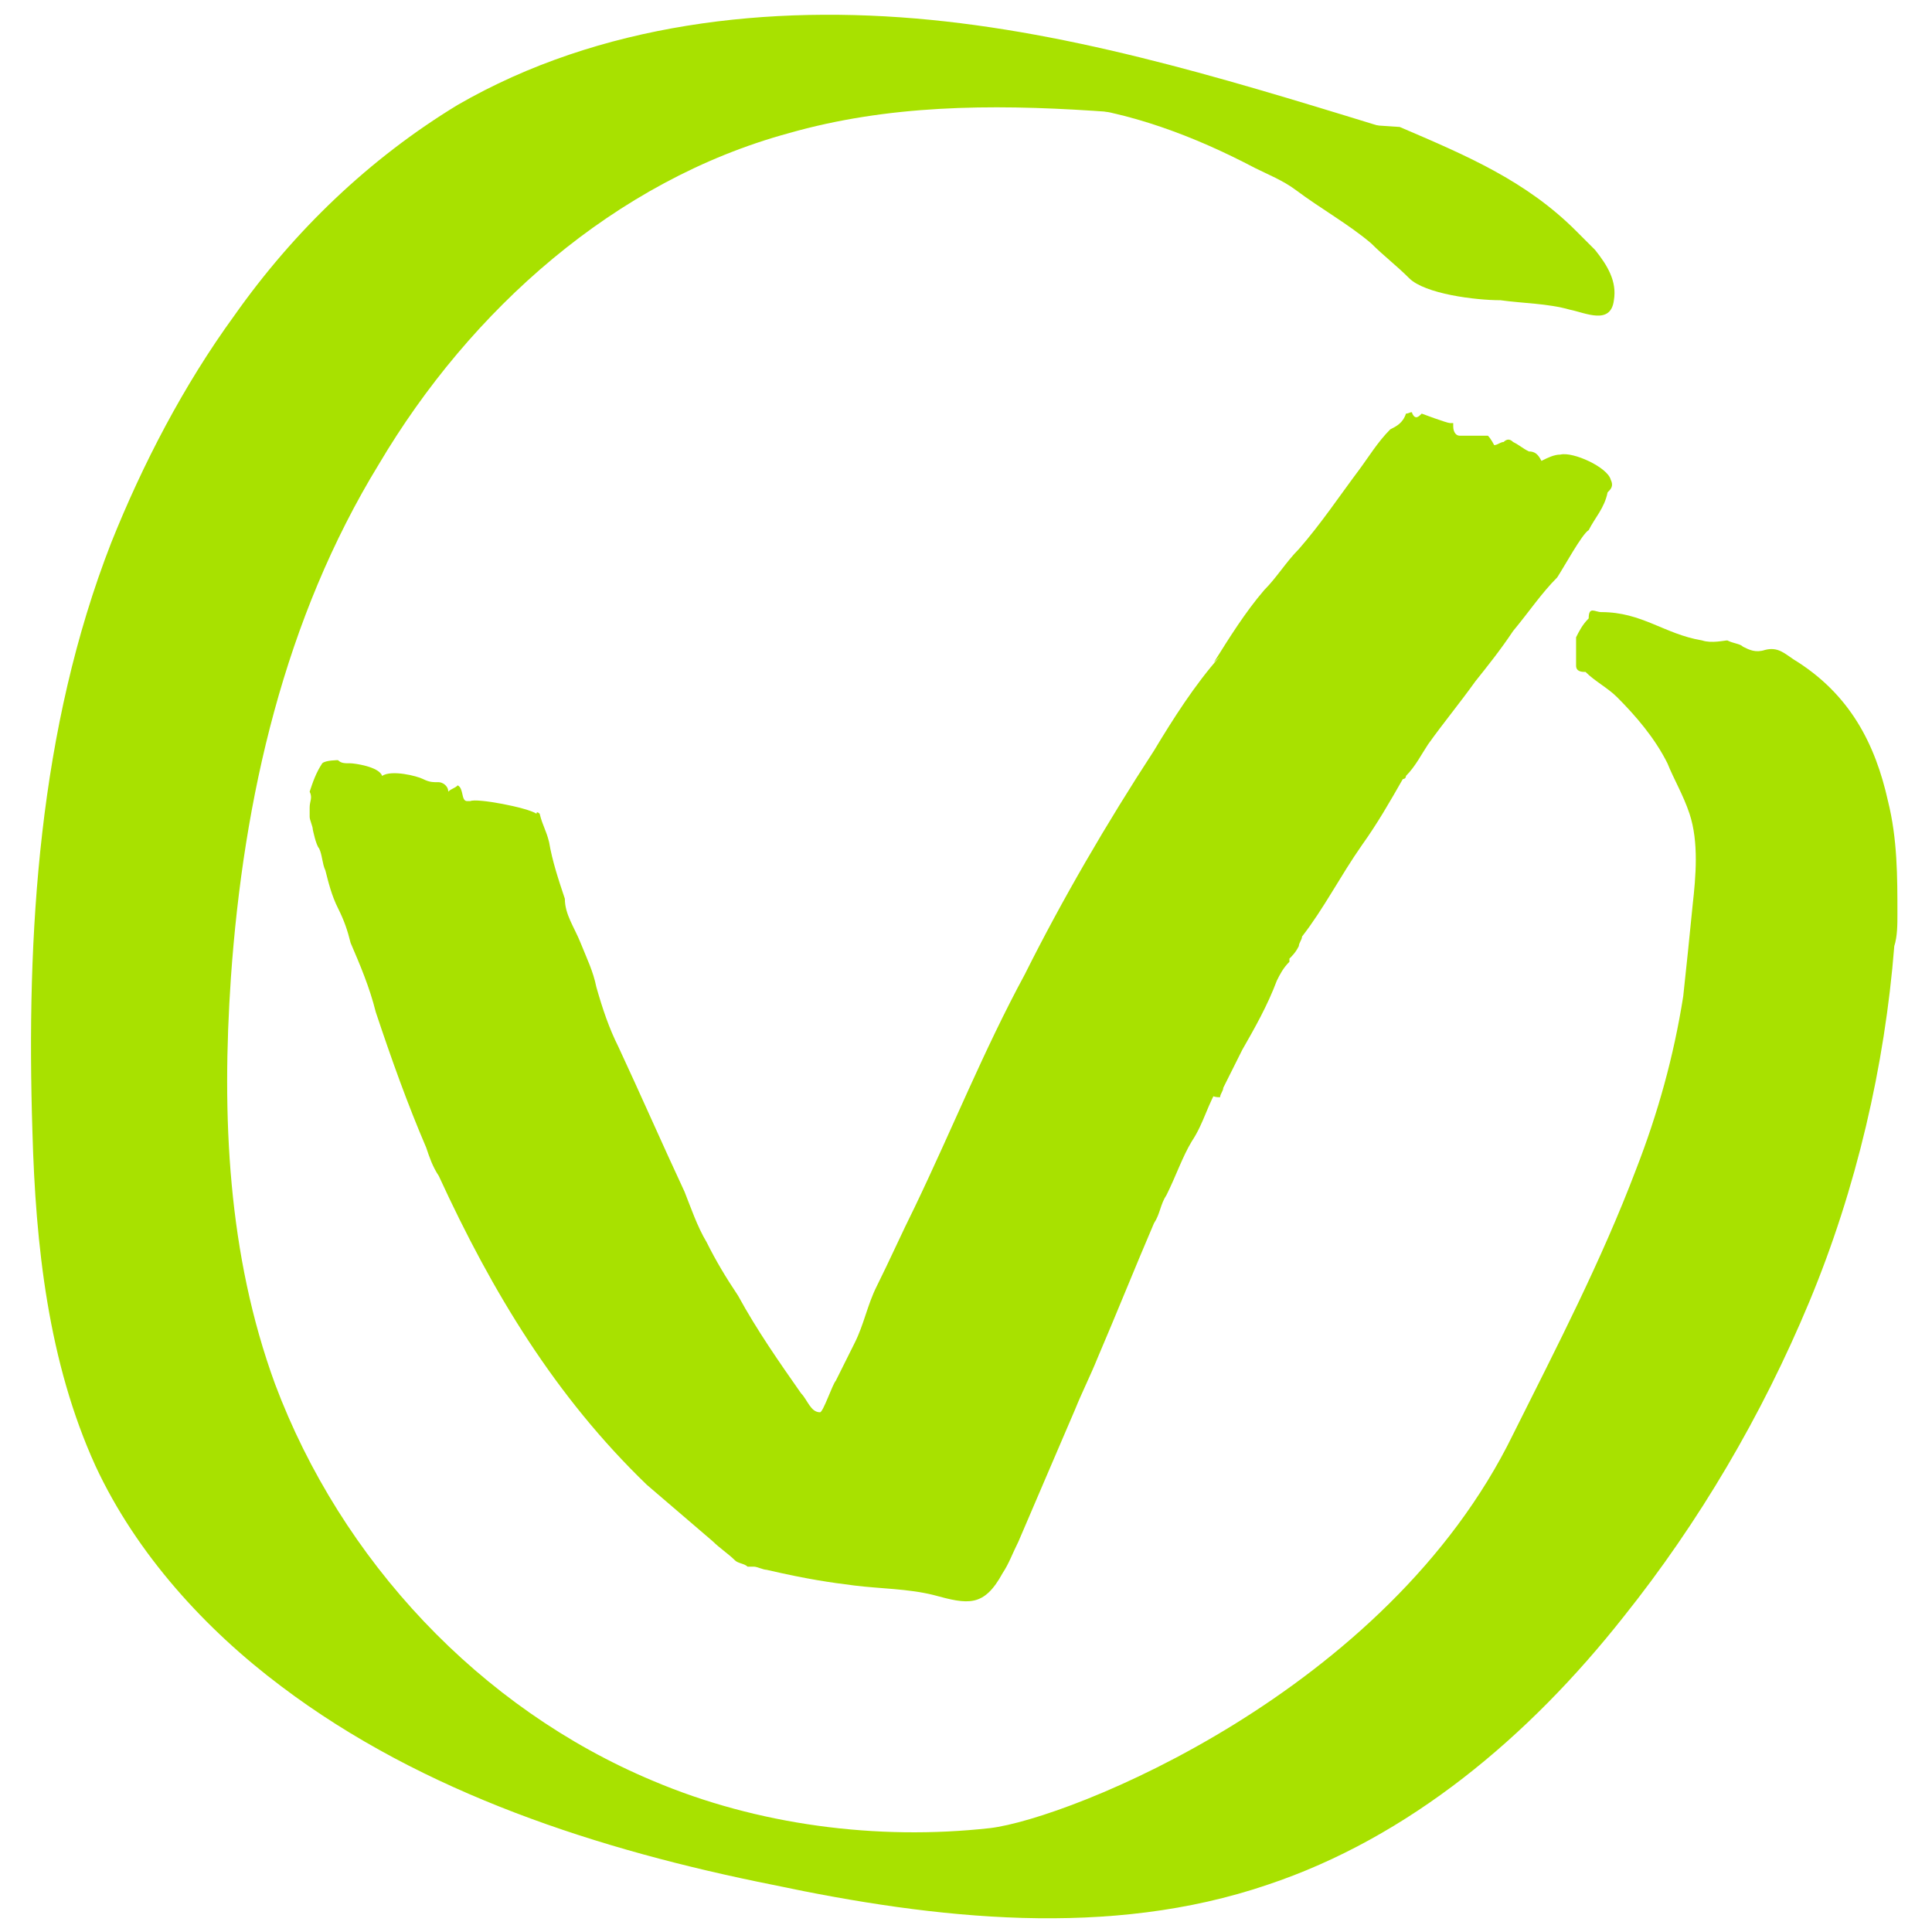 <?xml version="1.0" encoding="UTF-8"?>
<svg xmlns="http://www.w3.org/2000/svg" xmlns:xlink="http://www.w3.org/1999/xlink" width="305" zoomAndPan="magnify" viewBox="0 0 228.75 228.75" height="305" preserveAspectRatio="xMidYMid meet" version="1.0">
  <defs>
    <clipPath id="87451d78f4">
      <path d="M 3.652 1.602 L 224.66 1.602 L 224.66 227.105 L 3.652 227.105 Z M 3.652 1.602 " clip-rule="nonzero"></path>
    </clipPath>
  </defs>
  <path fill="#a8e100" d="M 176.168 51.586 C 174.676 51.586 173.93 51.586 172.809 51.586 C 172.438 51.586 172.062 51.211 172.062 50.465 L 172.062 50.094 C 172.062 50.094 172.062 50.094 171.691 50.094 C 171.316 50.094 168.332 48.973 168.332 48.973 C 167.961 49.348 167.586 49.719 167.215 48.973 C 167.215 48.602 166.84 48.973 166.469 48.973 C 166.094 50.094 165.348 50.465 164.605 50.84 C 163.113 52.332 161.992 54.195 160.875 55.688 C 158.637 58.672 156.398 62.027 153.785 65.012 C 152.293 66.504 151.176 68.371 149.684 69.863 C 147.445 72.473 145.582 75.457 143.715 78.441 C 144.09 78.066 144.09 78.066 144.461 77.695 C 141.477 81.051 138.867 85.156 136.629 88.883 C 131.035 97.465 125.812 106.414 121.336 115.367 C 116.488 124.32 112.758 133.645 108.281 142.969 C 106.789 145.953 105.297 149.312 103.805 152.293 C 102.684 154.531 102.312 156.77 101.191 159.008 C 100.449 160.5 99.703 161.992 98.957 163.484 C 98.582 163.859 97.465 167.215 97.09 167.215 C 95.973 167.215 95.598 165.723 94.852 164.977 C 92.242 161.246 89.629 157.516 87.391 153.414 C 85.898 151.176 84.781 149.312 83.664 147.074 C 82.543 145.207 81.797 142.969 81.051 141.105 C 78.441 135.512 75.828 129.543 73.219 123.945 C 72.098 121.707 71.352 119.473 70.605 116.859 C 70.234 114.996 69.488 113.504 68.742 111.637 C 67.996 109.773 66.879 108.281 66.879 106.414 C 66.133 104.18 65.387 101.941 65.012 99.703 C 64.641 98.211 64.266 97.836 63.895 96.344 C 63.895 96.344 63.52 95.973 63.52 96.344 C 62.402 95.598 56.434 94.48 55.688 94.852 L 55.312 94.852 C 54.566 94.852 54.941 93.359 54.195 92.988 C 53.82 93.359 53.449 93.359 53.074 93.734 C 53.074 92.988 52.332 92.613 51.957 92.613 C 51.211 92.613 50.84 92.613 50.094 92.242 C 49.348 91.867 46.363 91.121 45.242 91.867 C 44.871 90.75 41.887 90.375 41.512 90.375 C 40.766 90.375 40.395 90.375 40.02 90.004 C 40.02 90.004 38.527 90.004 38.156 90.375 C 37.41 91.496 37.035 92.613 36.664 93.734 C 37.035 94.48 36.664 94.852 36.664 95.598 C 36.664 95.973 36.664 96.344 36.664 96.719 C 36.664 97.09 37.035 97.836 37.035 98.211 C 37.035 98.211 37.41 100.074 37.781 100.449 C 38.156 101.195 38.156 102.312 38.527 103.059 C 38.902 104.551 39.273 106.043 40.02 107.535 C 40.766 109.027 41.141 110.145 41.512 111.637 C 42.633 114.25 43.75 116.859 44.496 119.844 C 46.363 125.438 48.227 130.66 50.465 135.883 C 50.84 137 51.211 138.121 51.957 139.238 C 58.297 153.039 65.758 165.352 76.574 175.793 C 79.188 178.031 81.797 180.27 84.41 182.508 C 85.152 183.254 86.273 184 87.02 184.746 C 87.391 185.117 88.137 185.117 88.512 185.492 C 88.883 185.492 89.258 185.492 89.258 185.492 C 89.629 185.492 90.375 185.863 90.75 185.863 C 95.598 186.984 98.211 187.355 101.191 187.73 C 104.176 188.102 107.535 188.102 110.52 188.848 C 114.621 189.969 116.488 190.34 118.723 186.238 C 119.469 185.117 119.844 184 120.59 182.508 C 121.707 179.898 122.828 177.285 123.945 174.676 C 125.066 172.062 126.184 169.453 127.305 166.844 C 128.051 164.977 129.168 162.738 129.914 160.875 C 132.152 155.652 134.391 150.059 136.629 144.836 C 137.375 143.715 137.375 142.598 138.121 141.477 C 139.238 139.238 139.984 137 141.105 135.137 C 142.598 132.898 142.969 130.66 144.461 128.422 L 144.461 128.051 C 143.715 128.051 143.344 128.051 142.969 127.305 C 142.598 126.93 142.223 126.93 142.223 127.305 C 141.852 129.543 141.852 129.543 141.852 129.914 C 141.852 129.543 142.223 129.543 142.223 129.168 C 142.598 128.797 142.969 128.797 142.969 129.168 C 143.344 129.914 144.09 129.914 144.461 129.914 C 144.461 129.543 144.836 129.168 144.836 128.797 C 145.582 127.305 146.328 125.812 147.074 124.32 C 148.566 121.707 150.055 119.098 151.176 116.113 C 151.547 115.367 151.922 114.621 152.668 113.875 C 152.668 113.875 152.668 113.875 152.668 113.504 L 152.668 113.129 C 152.668 112.758 152.668 112.383 152.668 112.383 C 152.668 112.383 152.293 112.758 152.668 113.129 L 152.668 113.504 C 153.039 113.129 153.414 112.758 153.785 112.012 C 153.785 111.637 154.16 111.266 154.16 110.891 C 156.77 107.535 158.637 103.805 161.246 100.074 C 163.113 97.465 164.605 94.852 166.094 92.242 C 166.094 92.242 166.469 92.242 166.469 91.867 C 167.586 90.75 168.332 89.258 169.078 88.141 C 170.945 85.527 172.809 83.289 174.676 80.68 C 176.168 78.812 177.66 76.949 179.152 74.711 C 181.016 72.473 182.508 70.234 184.371 68.371 C 185.117 67.25 187.355 63.148 188.102 62.773 C 188.848 61.281 189.969 60.164 190.34 58.297 C 189.969 57.926 189.969 57.926 190.34 58.297 C 190.715 57.926 191.086 57.551 190.715 56.805 C 190.34 55.316 186.238 53.449 184.746 53.824 C 184 53.824 183.254 54.195 182.508 54.57 C 182.133 53.824 181.762 53.449 181.016 53.449 C 180.27 53.078 179.898 52.703 179.152 52.332 C 178.777 51.957 178.406 51.957 178.031 52.332 C 177.66 52.332 177.285 52.703 176.914 52.703 C 176.914 52.703 176.539 51.957 176.168 51.586 Z M 176.168 51.586 " fill-opacity="1" fill-rule="nonzero"></path>
  <g clip-path="url(#87451d78f4)">
    <path fill="#a8e100" d="M 224.656 108.281 C 224.656 103.805 224.656 99.328 223.539 94.852 C 222.047 88.141 219.062 82.172 212.348 78.066 C 211.23 77.32 210.484 76.574 208.992 76.949 C 207.871 77.32 207.125 76.949 206.379 76.574 C 206.008 76.203 205.262 76.203 204.516 75.828 C 204.141 75.828 202.648 76.203 201.531 75.828 C 197.055 75.082 194.445 72.473 189.594 72.473 C 188.848 72.473 188.102 71.727 188.102 73.219 C 187.355 73.965 186.984 74.711 186.609 75.457 C 186.609 76.949 186.609 78.066 186.609 78.812 C 186.609 79.559 187.355 79.559 187.73 79.559 C 188.848 80.68 190.34 81.426 191.461 82.543 C 193.699 84.781 195.938 87.395 197.426 90.375 C 198.172 92.242 199.293 94.105 200.039 96.344 C 201.156 99.703 200.785 103.805 200.41 107.16 C 200.039 110.891 199.664 114.621 199.293 117.98 C 198.172 125.066 196.309 131.781 193.699 138.492 C 189.594 149.312 184.371 159.383 179.152 169.824 C 164.23 200.41 126.559 215.332 117.23 216.449 C 103.805 217.941 89.629 216.078 77.32 210.855 C 56.805 202.277 40.395 184.746 32.562 163.859 C 26.965 148.566 26.219 132.152 27.34 115.742 C 28.832 94.48 33.68 73.219 44.871 54.941 C 55.688 36.664 72.844 21.371 93.359 15.777 C 116.859 9.062 141.852 15.402 166.094 15.777 C 147.82 10.18 129.168 4.215 110.145 2.348 C 91.121 0.484 70.98 2.723 54.195 12.418 C 43.75 18.762 34.801 27.34 27.711 37.41 C 21.742 45.617 16.895 54.941 13.164 64.266 C 4.586 86.273 3.094 110.52 3.84 134.02 C 4.215 147.445 5.703 161.246 11.301 173.555 C 16.148 184 24.355 192.953 33.309 199.668 C 50.094 212.348 70.98 219.062 91.496 223.164 C 110.891 227.27 131.406 229.508 150.055 223.164 C 166.84 217.57 181.016 205.633 192.207 191.461 C 201.156 180.27 208.617 167.59 214.211 154.16 C 219.809 140.73 223.164 126.184 224.285 112.012 C 224.656 110.891 224.656 109.398 224.656 108.281 Z M 224.656 108.281 " fill-opacity="1" fill-rule="nonzero"></path>
  </g>
  <path fill="#a8e100" d="M 125.812 12.418 C 133.645 13.164 141.477 16.148 148.566 19.879 C 150.055 20.625 151.922 21.371 153.414 22.492 C 156.398 24.727 159.754 26.594 162.367 28.832 C 163.859 30.324 165.348 31.441 166.84 32.934 C 168.707 34.801 174.676 35.547 177.66 35.547 C 180.27 35.918 183.254 35.918 185.863 36.664 C 187.73 37.039 190.715 38.531 191.086 35.547 C 191.461 33.309 190.34 31.441 188.848 29.578 C 188.102 28.832 187.355 28.086 186.609 27.34 C 180.645 21.371 173.555 18.387 165.723 15.031 " fill-opacity="1" fill-rule="nonzero"></path>
</svg>
